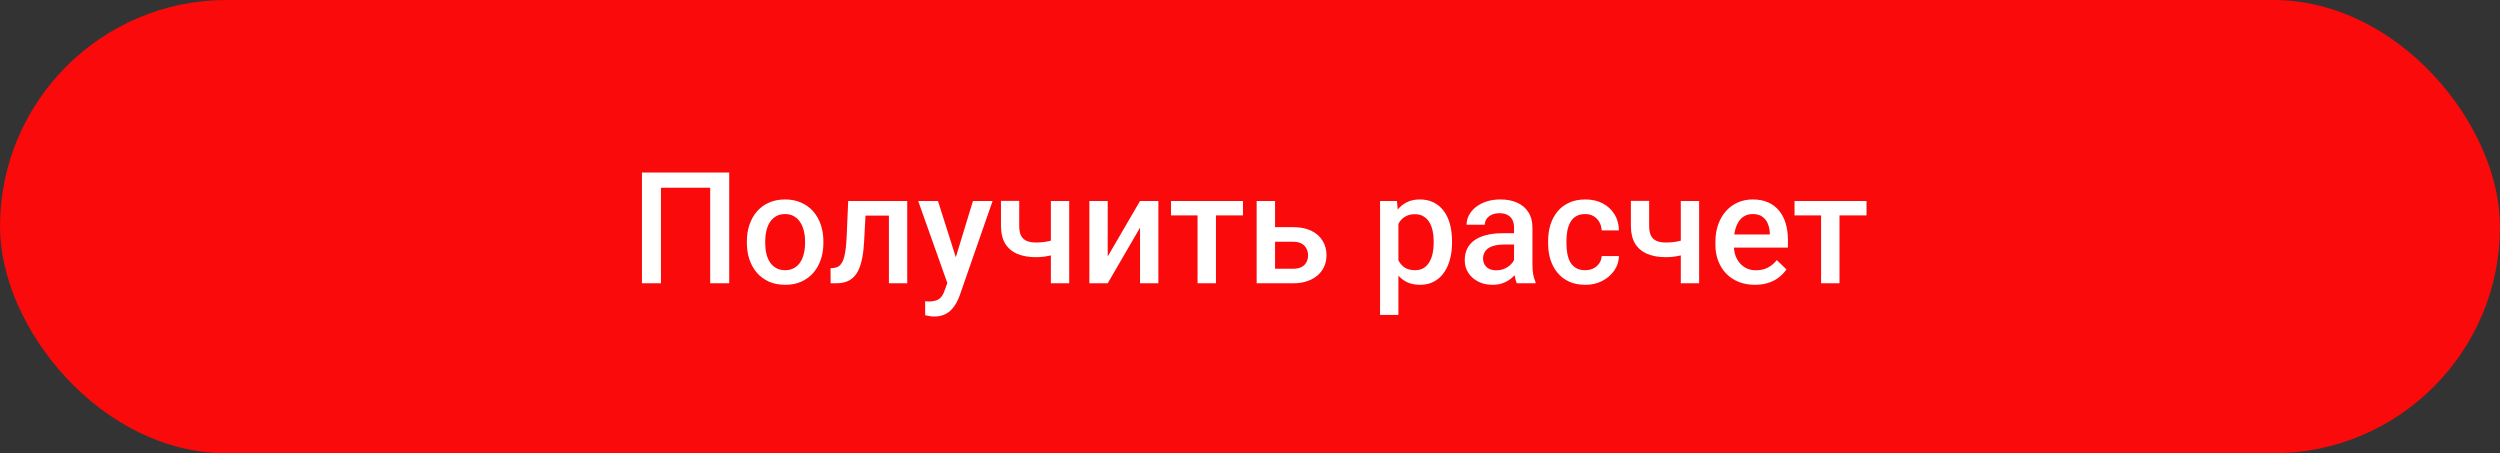 <?xml version="1.0" encoding="UTF-8"?> <svg xmlns="http://www.w3.org/2000/svg" width="353" height="64" viewBox="0 0 353 64" fill="none"><rect x="0" y="0" width="353" height="64" fill="#333333" stroke="none"/> <rect width="353" height="64" rx="32" fill="#FA0A0A"></rect> <path d="M102.965 24.359V40H100.279V26.508H93.329V40H90.644V24.359H102.965ZM105.457 34.317V34.07C105.457 33.232 105.579 32.455 105.822 31.739C106.066 31.016 106.417 30.389 106.875 29.859C107.34 29.322 107.906 28.907 108.572 28.613C109.245 28.312 110.005 28.162 110.85 28.162C111.702 28.162 112.461 28.312 113.127 28.613C113.8 28.907 114.369 29.322 114.835 29.859C115.3 30.389 115.655 31.016 115.898 31.739C116.142 32.455 116.264 33.232 116.264 34.07V34.317C116.264 35.155 116.142 35.932 115.898 36.648C115.655 37.365 115.3 37.991 114.835 38.528C114.369 39.058 113.804 39.474 113.138 39.774C112.472 40.068 111.716 40.215 110.871 40.215C110.019 40.215 109.256 40.068 108.583 39.774C107.917 39.474 107.351 39.058 106.886 38.528C106.42 37.991 106.066 37.365 105.822 36.648C105.579 35.932 105.457 35.155 105.457 34.317ZM108.046 34.07V34.317C108.046 34.84 108.1 35.334 108.207 35.8C108.314 36.265 108.483 36.673 108.712 37.024C108.941 37.375 109.235 37.651 109.593 37.852C109.951 38.052 110.377 38.152 110.871 38.152C111.351 38.152 111.766 38.052 112.117 37.852C112.475 37.651 112.769 37.375 112.998 37.024C113.227 36.673 113.396 36.265 113.503 35.8C113.618 35.334 113.675 34.84 113.675 34.317V34.07C113.675 33.555 113.618 33.068 113.503 32.609C113.396 32.144 113.224 31.732 112.987 31.374C112.758 31.016 112.465 30.737 112.106 30.536C111.756 30.328 111.337 30.225 110.85 30.225C110.363 30.225 109.94 30.328 109.582 30.536C109.231 30.737 108.941 31.016 108.712 31.374C108.483 31.732 108.314 32.144 108.207 32.609C108.1 33.068 108.046 33.555 108.046 34.07ZM126.071 28.377V30.439H120.399V28.377H126.071ZM128.102 28.377V40H125.513V28.377H128.102ZM119.766 28.377H122.322L122.011 34.124C121.968 34.976 121.882 35.728 121.753 36.38C121.631 37.024 121.466 37.579 121.259 38.045C121.051 38.503 120.797 38.876 120.496 39.162C120.195 39.449 119.844 39.66 119.443 39.796C119.042 39.932 118.591 40 118.09 40H117.284L117.273 37.873L117.682 37.841C117.947 37.819 118.176 37.751 118.369 37.637C118.562 37.515 118.727 37.343 118.863 37.121C119.007 36.899 119.121 36.613 119.207 36.262C119.3 35.911 119.372 35.495 119.422 35.016C119.479 34.536 119.522 33.977 119.551 33.34L119.766 28.377ZM134.225 38.732L137.383 28.377H140.154L135.492 41.773C135.385 42.059 135.245 42.37 135.073 42.707C134.901 43.044 134.676 43.362 134.396 43.663C134.124 43.971 133.784 44.218 133.376 44.404C132.968 44.598 132.474 44.694 131.894 44.694C131.664 44.694 131.442 44.673 131.228 44.63C131.02 44.594 130.823 44.555 130.637 44.512L130.626 42.535C130.698 42.542 130.784 42.55 130.884 42.557C130.991 42.564 131.077 42.567 131.142 42.567C131.571 42.567 131.929 42.514 132.216 42.406C132.502 42.306 132.735 42.141 132.914 41.912C133.1 41.683 133.258 41.375 133.387 40.988L134.225 38.732ZM132.441 28.377L135.202 37.078L135.664 39.807L133.87 40.269L129.648 28.377H132.441ZM150.972 28.377V40H148.383V28.377H150.972ZM149.876 33.523V35.574C149.561 35.71 149.206 35.836 148.812 35.95C148.426 36.058 148.018 36.147 147.588 36.219C147.158 36.283 146.725 36.315 146.288 36.315C145.264 36.315 144.38 36.158 143.635 35.843C142.897 35.528 142.328 35.044 141.927 34.393C141.533 33.734 141.336 32.899 141.336 31.89V28.366H143.914V31.89C143.914 32.47 144 32.932 144.172 33.275C144.351 33.619 144.616 33.866 144.967 34.017C145.318 34.167 145.758 34.242 146.288 34.242C146.732 34.242 147.151 34.214 147.545 34.156C147.939 34.092 148.329 34.006 148.716 33.898C149.103 33.791 149.489 33.666 149.876 33.523ZM156.407 36.219L160.973 28.377H163.562V40H160.973V32.148L156.407 40H153.818V28.377H156.407V36.219ZM171.693 28.377V40H169.094V28.377H171.693ZM175.507 28.377V30.418H165.345V28.377H175.507ZM179.159 32.072H182.586C183.589 32.072 184.441 32.241 185.143 32.577C185.844 32.914 186.378 33.383 186.743 33.984C187.116 34.579 187.302 35.259 187.302 36.025C187.302 36.591 187.198 37.117 186.99 37.605C186.783 38.084 186.475 38.503 186.066 38.861C185.665 39.219 185.171 39.499 184.584 39.699C184.004 39.9 183.338 40 182.586 40H177.44V28.377H180.04V37.948H182.586C183.102 37.948 183.513 37.859 183.821 37.68C184.129 37.501 184.351 37.268 184.487 36.981C184.631 36.695 184.702 36.391 184.702 36.068C184.702 35.739 184.631 35.427 184.487 35.134C184.351 34.84 184.129 34.6 183.821 34.414C183.513 34.228 183.102 34.135 182.586 34.135H179.159V32.072ZM197.453 30.611V44.469H194.864V28.377H197.249L197.453 30.611ZM205.026 34.081V34.307C205.026 35.152 204.926 35.936 204.726 36.659C204.532 37.375 204.242 38.002 203.855 38.539C203.476 39.069 203.007 39.481 202.448 39.774C201.89 40.068 201.245 40.215 200.515 40.215C199.791 40.215 199.158 40.082 198.613 39.817C198.076 39.545 197.621 39.162 197.249 38.668C196.877 38.174 196.576 37.594 196.347 36.928C196.125 36.255 195.967 35.517 195.874 34.715V33.845C195.967 32.992 196.125 32.219 196.347 31.524C196.576 30.83 196.877 30.232 197.249 29.73C197.621 29.229 198.076 28.842 198.613 28.57C199.15 28.298 199.777 28.162 200.493 28.162C201.224 28.162 201.872 28.305 202.438 28.592C203.003 28.871 203.479 29.272 203.866 29.795C204.253 30.311 204.543 30.934 204.736 31.664C204.93 32.387 205.026 33.193 205.026 34.081ZM202.438 34.307V34.081C202.438 33.544 202.387 33.046 202.287 32.588C202.187 32.122 202.029 31.714 201.814 31.363C201.6 31.012 201.324 30.74 200.987 30.547C200.658 30.346 200.26 30.246 199.795 30.246C199.337 30.246 198.943 30.325 198.613 30.482C198.284 30.633 198.008 30.844 197.786 31.116C197.564 31.388 197.392 31.707 197.271 32.072C197.149 32.43 197.063 32.821 197.013 33.243V35.327C197.099 35.843 197.245 36.315 197.453 36.745C197.661 37.175 197.954 37.519 198.334 37.776C198.721 38.027 199.215 38.152 199.816 38.152C200.282 38.152 200.679 38.052 201.009 37.852C201.338 37.651 201.607 37.375 201.814 37.024C202.029 36.666 202.187 36.255 202.287 35.789C202.387 35.324 202.438 34.829 202.438 34.307ZM213.781 37.669V32.126C213.781 31.711 213.706 31.352 213.556 31.052C213.405 30.751 213.176 30.518 212.868 30.354C212.567 30.189 212.188 30.106 211.729 30.106C211.307 30.106 210.942 30.178 210.634 30.321C210.326 30.465 210.086 30.658 209.914 30.901C209.742 31.145 209.656 31.421 209.656 31.729H207.078C207.078 31.27 207.189 30.826 207.411 30.396C207.633 29.967 207.955 29.584 208.378 29.247C208.8 28.91 209.305 28.645 209.893 28.452C210.48 28.259 211.139 28.162 211.869 28.162C212.743 28.162 213.516 28.309 214.189 28.602C214.87 28.896 215.403 29.34 215.79 29.935C216.184 30.522 216.381 31.259 216.381 32.148V37.315C216.381 37.844 216.417 38.321 216.488 38.743C216.567 39.158 216.678 39.52 216.821 39.828V40H214.168C214.046 39.721 213.95 39.366 213.878 38.937C213.813 38.5 213.781 38.077 213.781 37.669ZM214.157 32.932L214.179 34.532H212.32C211.84 34.532 211.418 34.579 211.053 34.672C210.688 34.758 210.383 34.887 210.14 35.059C209.896 35.23 209.714 35.438 209.592 35.682C209.47 35.925 209.409 36.201 209.409 36.509C209.409 36.817 209.481 37.1 209.624 37.357C209.767 37.608 209.975 37.805 210.247 37.948C210.526 38.092 210.863 38.163 211.257 38.163C211.787 38.163 212.249 38.056 212.643 37.841C213.044 37.619 213.359 37.35 213.588 37.035C213.817 36.713 213.939 36.408 213.953 36.122L214.791 37.272C214.705 37.565 214.558 37.88 214.351 38.217C214.143 38.553 213.871 38.876 213.534 39.184C213.205 39.484 212.807 39.731 212.342 39.925C211.883 40.118 211.354 40.215 210.752 40.215C209.993 40.215 209.316 40.065 208.722 39.764C208.127 39.456 207.662 39.044 207.325 38.528C206.989 38.005 206.82 37.415 206.82 36.756C206.82 36.14 206.935 35.596 207.164 35.123C207.4 34.643 207.744 34.242 208.195 33.92C208.654 33.598 209.212 33.354 209.871 33.19C210.53 33.018 211.282 32.932 212.127 32.932H214.157ZM223.836 38.152C224.258 38.152 224.638 38.07 224.975 37.905C225.318 37.733 225.594 37.497 225.802 37.196C226.017 36.895 226.135 36.548 226.156 36.154H228.595C228.58 36.906 228.358 37.59 227.929 38.206C227.499 38.822 226.93 39.312 226.221 39.678C225.512 40.036 224.728 40.215 223.868 40.215C222.98 40.215 222.207 40.065 221.548 39.764C220.889 39.456 220.341 39.033 219.904 38.496C219.467 37.959 219.138 37.34 218.916 36.638C218.701 35.936 218.594 35.184 218.594 34.382V34.006C218.594 33.204 218.701 32.452 218.916 31.75C219.138 31.041 219.467 30.418 219.904 29.881C220.341 29.344 220.889 28.925 221.548 28.624C222.207 28.316 222.977 28.162 223.857 28.162C224.788 28.162 225.605 28.348 226.307 28.721C227.008 29.086 227.56 29.598 227.961 30.257C228.369 30.909 228.58 31.668 228.595 32.534H226.156C226.135 32.105 226.027 31.718 225.834 31.374C225.648 31.023 225.383 30.744 225.039 30.536C224.702 30.328 224.298 30.225 223.825 30.225C223.302 30.225 222.869 30.332 222.525 30.547C222.182 30.755 221.913 31.041 221.72 31.406C221.526 31.764 221.387 32.169 221.301 32.62C221.222 33.064 221.183 33.526 221.183 34.006V34.382C221.183 34.862 221.222 35.327 221.301 35.778C221.38 36.23 221.516 36.634 221.709 36.992C221.91 37.343 222.182 37.626 222.525 37.841C222.869 38.048 223.306 38.152 223.836 38.152ZM239.917 28.377V40H237.328V28.377H239.917ZM238.821 33.523V35.574C238.506 35.71 238.152 35.836 237.758 35.95C237.371 36.058 236.963 36.147 236.533 36.219C236.104 36.283 235.67 36.315 235.233 36.315C234.209 36.315 233.325 36.158 232.58 35.843C231.842 35.528 231.273 35.044 230.872 34.393C230.478 33.734 230.281 32.899 230.281 31.89V28.366H232.859V31.89C232.859 32.47 232.945 32.932 233.117 33.275C233.296 33.619 233.561 33.866 233.912 34.017C234.263 34.167 234.703 34.242 235.233 34.242C235.677 34.242 236.096 34.214 236.49 34.156C236.884 34.092 237.274 34.006 237.661 33.898C238.048 33.791 238.435 33.666 238.821 33.523ZM247.802 40.215C246.942 40.215 246.165 40.075 245.471 39.796C244.783 39.509 244.196 39.112 243.709 38.603C243.229 38.095 242.86 37.497 242.603 36.81C242.345 36.122 242.216 35.381 242.216 34.586V34.156C242.216 33.247 242.348 32.423 242.613 31.686C242.878 30.948 243.247 30.318 243.72 29.795C244.192 29.265 244.751 28.86 245.396 28.581C246.04 28.302 246.738 28.162 247.49 28.162C248.321 28.162 249.048 28.302 249.671 28.581C250.294 28.86 250.81 29.254 251.218 29.763C251.633 30.264 251.941 30.862 252.142 31.557C252.349 32.251 252.453 33.018 252.453 33.855V34.962H243.473V33.103H249.896V32.899C249.882 32.434 249.789 31.997 249.617 31.589C249.452 31.181 249.198 30.851 248.854 30.601C248.511 30.35 248.052 30.225 247.479 30.225C247.05 30.225 246.667 30.318 246.33 30.504C246.001 30.683 245.725 30.944 245.503 31.288C245.281 31.632 245.109 32.047 244.987 32.534C244.873 33.014 244.815 33.555 244.815 34.156V34.586C244.815 35.094 244.883 35.567 245.02 36.004C245.163 36.434 245.37 36.81 245.643 37.132C245.915 37.454 246.244 37.708 246.631 37.895C247.018 38.074 247.458 38.163 247.952 38.163C248.575 38.163 249.13 38.038 249.617 37.787C250.104 37.536 250.527 37.182 250.885 36.724L252.249 38.045C251.998 38.41 251.673 38.761 251.271 39.098C250.87 39.427 250.38 39.696 249.8 39.903C249.227 40.111 248.561 40.215 247.802 40.215ZM259.736 28.377V40H257.137V28.377H259.736ZM263.55 28.377V30.418H253.388V28.377H263.55Z" fill="white"></path> </svg> 
